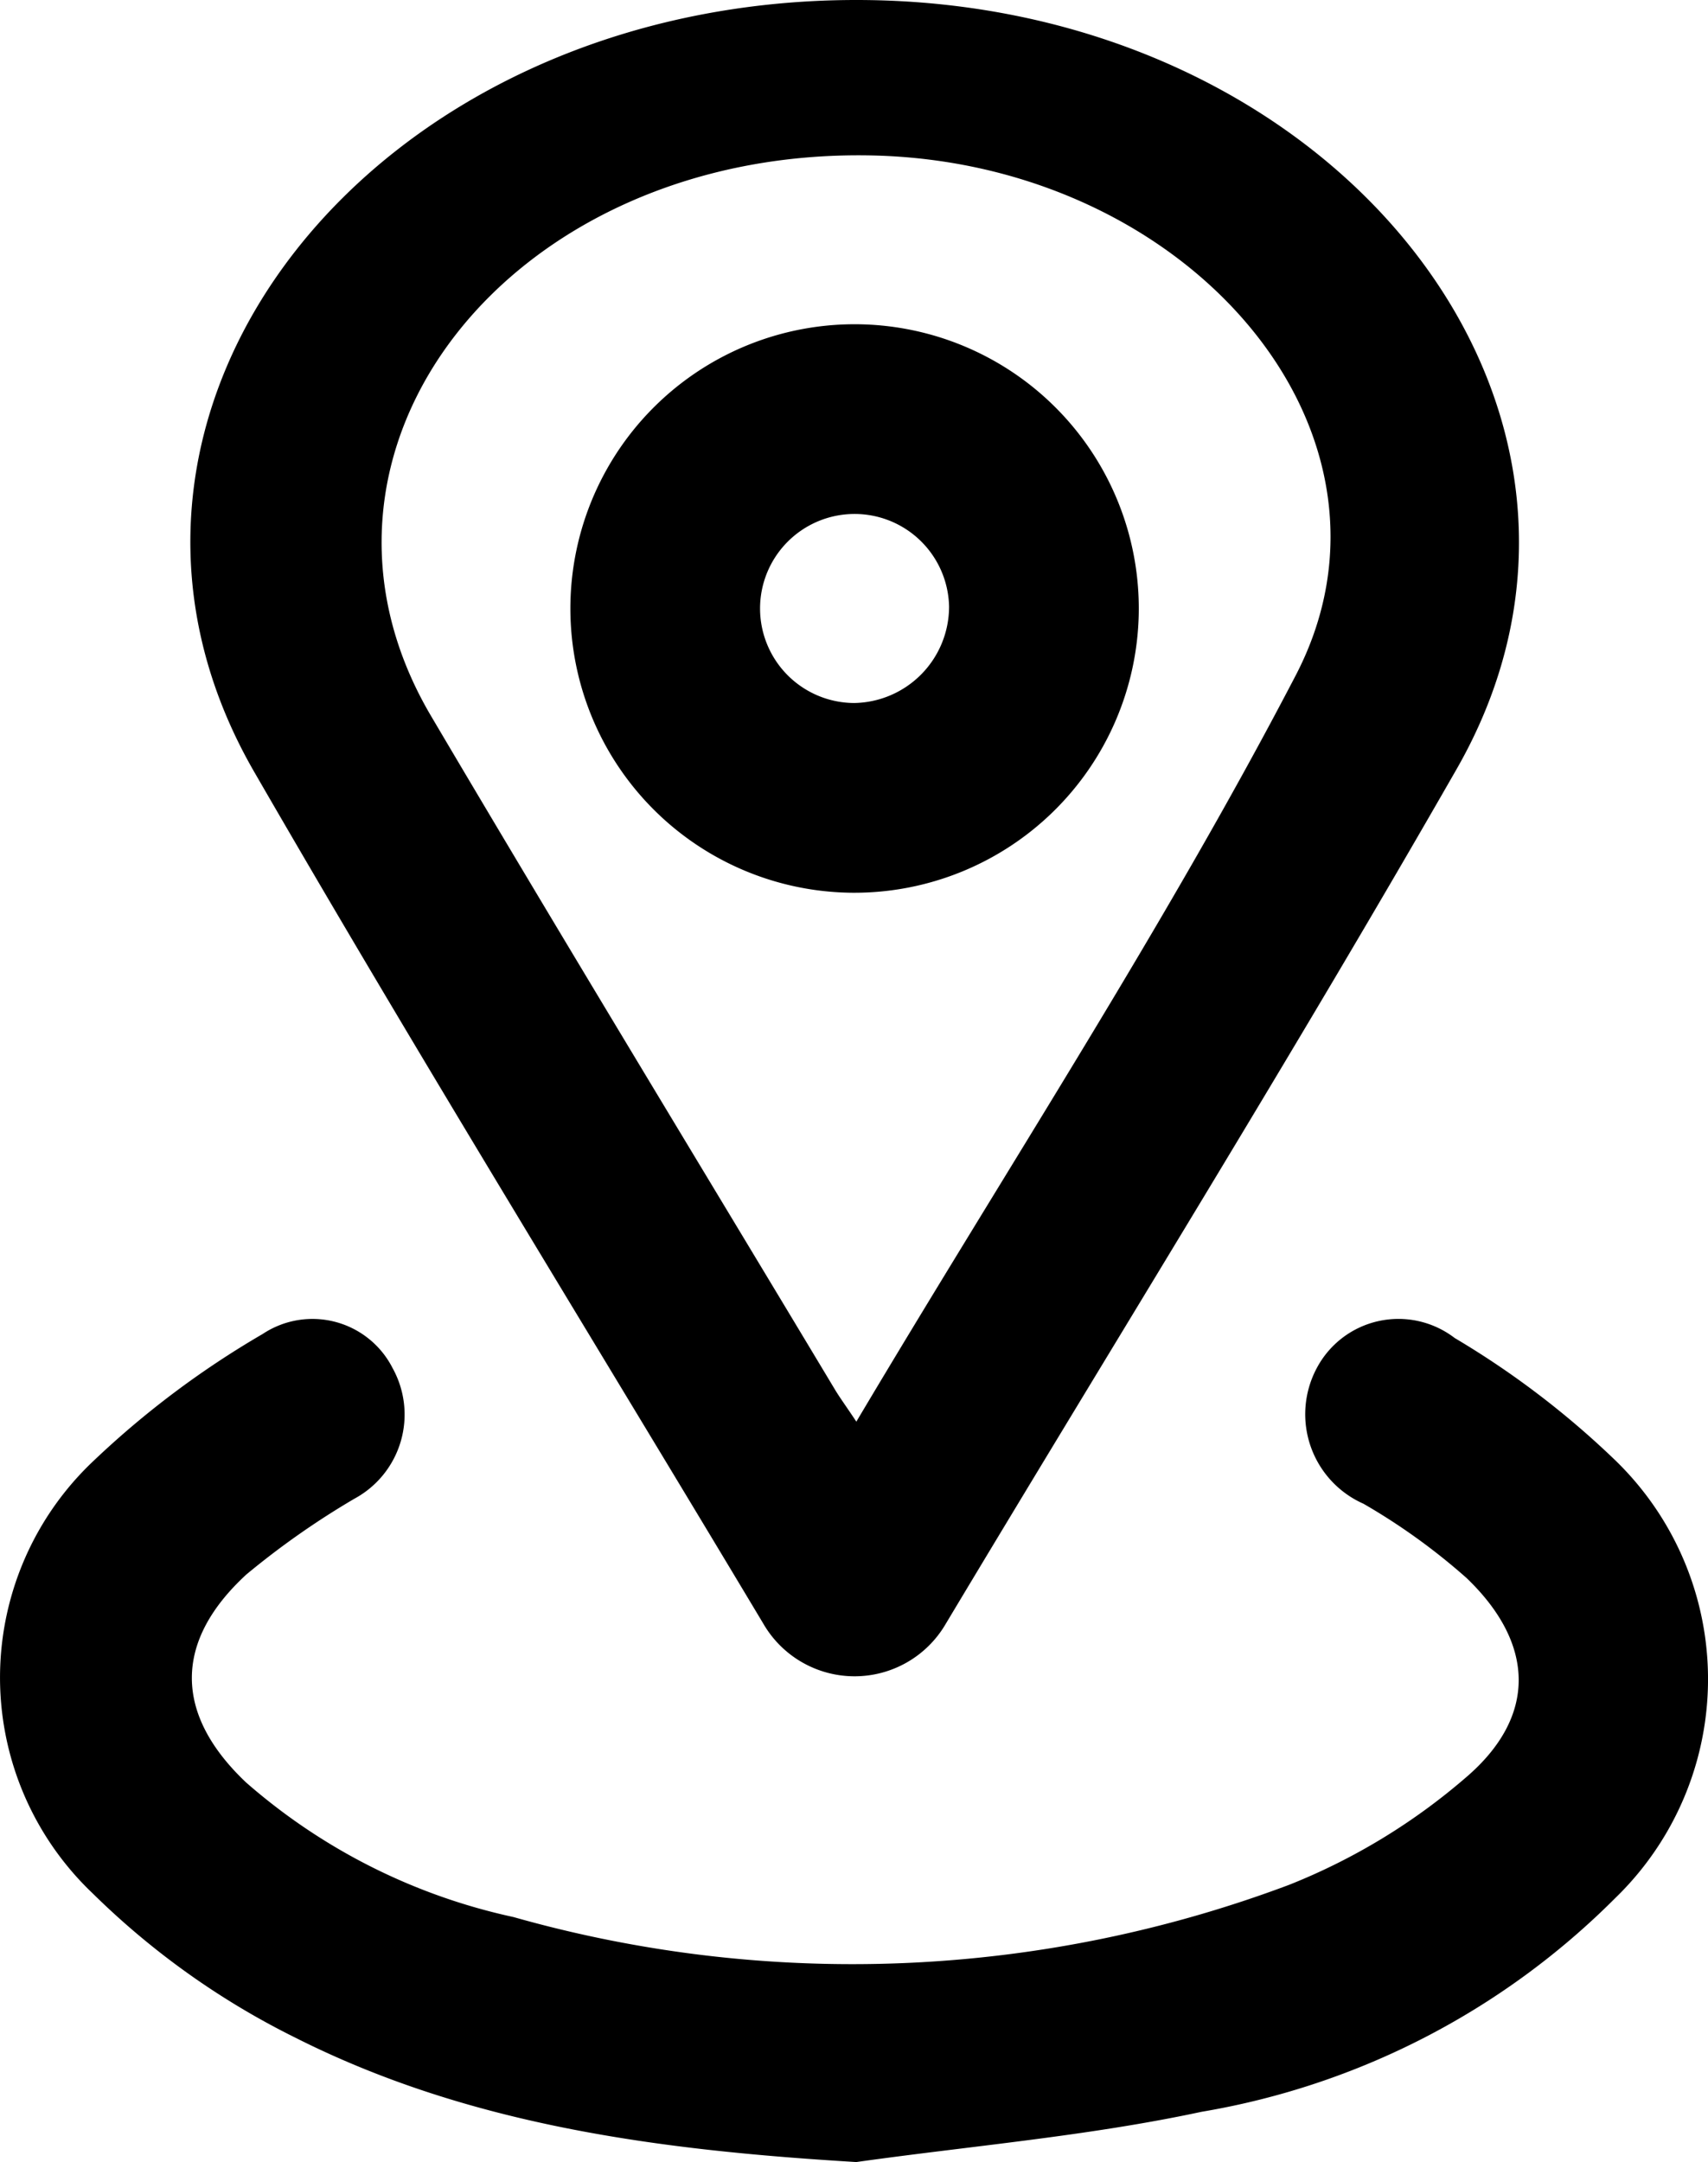 <svg xmlns="http://www.w3.org/2000/svg" width="35.421" height="44.831" viewBox="0 0 35.421 44.831"><g id="Grupo_927" data-name="Grupo 927" transform="translate(0)"><path id="Trazado_2727" data-name="Trazado 2727" d="M2520.523,87.632c9.949.011,16.667,8.543,12.427,15.947-3.412,5.957-7.06,11.824-10.6,17.732a2.187,2.187,0,0,1-3.779-.014c-3.524-5.885-7.136-11.735-10.557-17.66C2503.705,96.171,2510.444,87.621,2520.523,87.632Zm-.021,29.476c3.126-5.26,6.4-10.267,9.111-15.472,2.61-5.016-2.209-10.654-8.813-10.781-7.469-.145-12.382,6.1-9.116,11.628,2.758,4.671,5.583,9.315,8.379,13.971C2520.161,116.616,2520.276,116.771,2520.5,117.108Z" transform="translate(-2502.742 -87.632)"></path><path id="Trazado_2728" data-name="Trazado 2728" d="M2504.39,272.889c-4.055-.244-8.01-.75-11.639-2.582a16.263,16.263,0,0,1-4.195-2.987,6.173,6.173,0,0,1,.018-8.972,18.8,18.8,0,0,1,3.507-2.63,1.864,1.864,0,0,1,2.694.711,1.984,1.984,0,0,1-.794,2.706,16.912,16.912,0,0,0-2.239,1.57c-1.514,1.393-1.5,2.9-.007,4.313a12.4,12.4,0,0,0,5.546,2.791,25.771,25.771,0,0,0,16.082-.667,12.867,12.867,0,0,0,3.654-2.214c1.5-1.272,1.45-2.786.03-4.148a13.032,13.032,0,0,0-2.139-1.541,2.03,2.03,0,0,1-.975-2.8,1.916,1.916,0,0,1,2.866-.637,18.1,18.1,0,0,1,3.334,2.539,6.316,6.316,0,0,1-.007,9.078,15.829,15.829,0,0,1-8.576,4.428C2509.2,272.351,2506.779,272.553,2504.39,272.889Z" transform="translate(-2486.632 -228.059)"></path><path id="Trazado_2729" data-name="Trazado 2729" d="M2552.579,139.346a5.894,5.894,0,1,1,5.943-5.8A5.9,5.9,0,0,1,2552.579,139.346Zm2.009-5.934a1.96,1.96,0,1,0-1.969,2A2,2,0,0,0,2554.588,133.413Z" transform="translate(-2534.906 -120.835)"></path></g></svg>